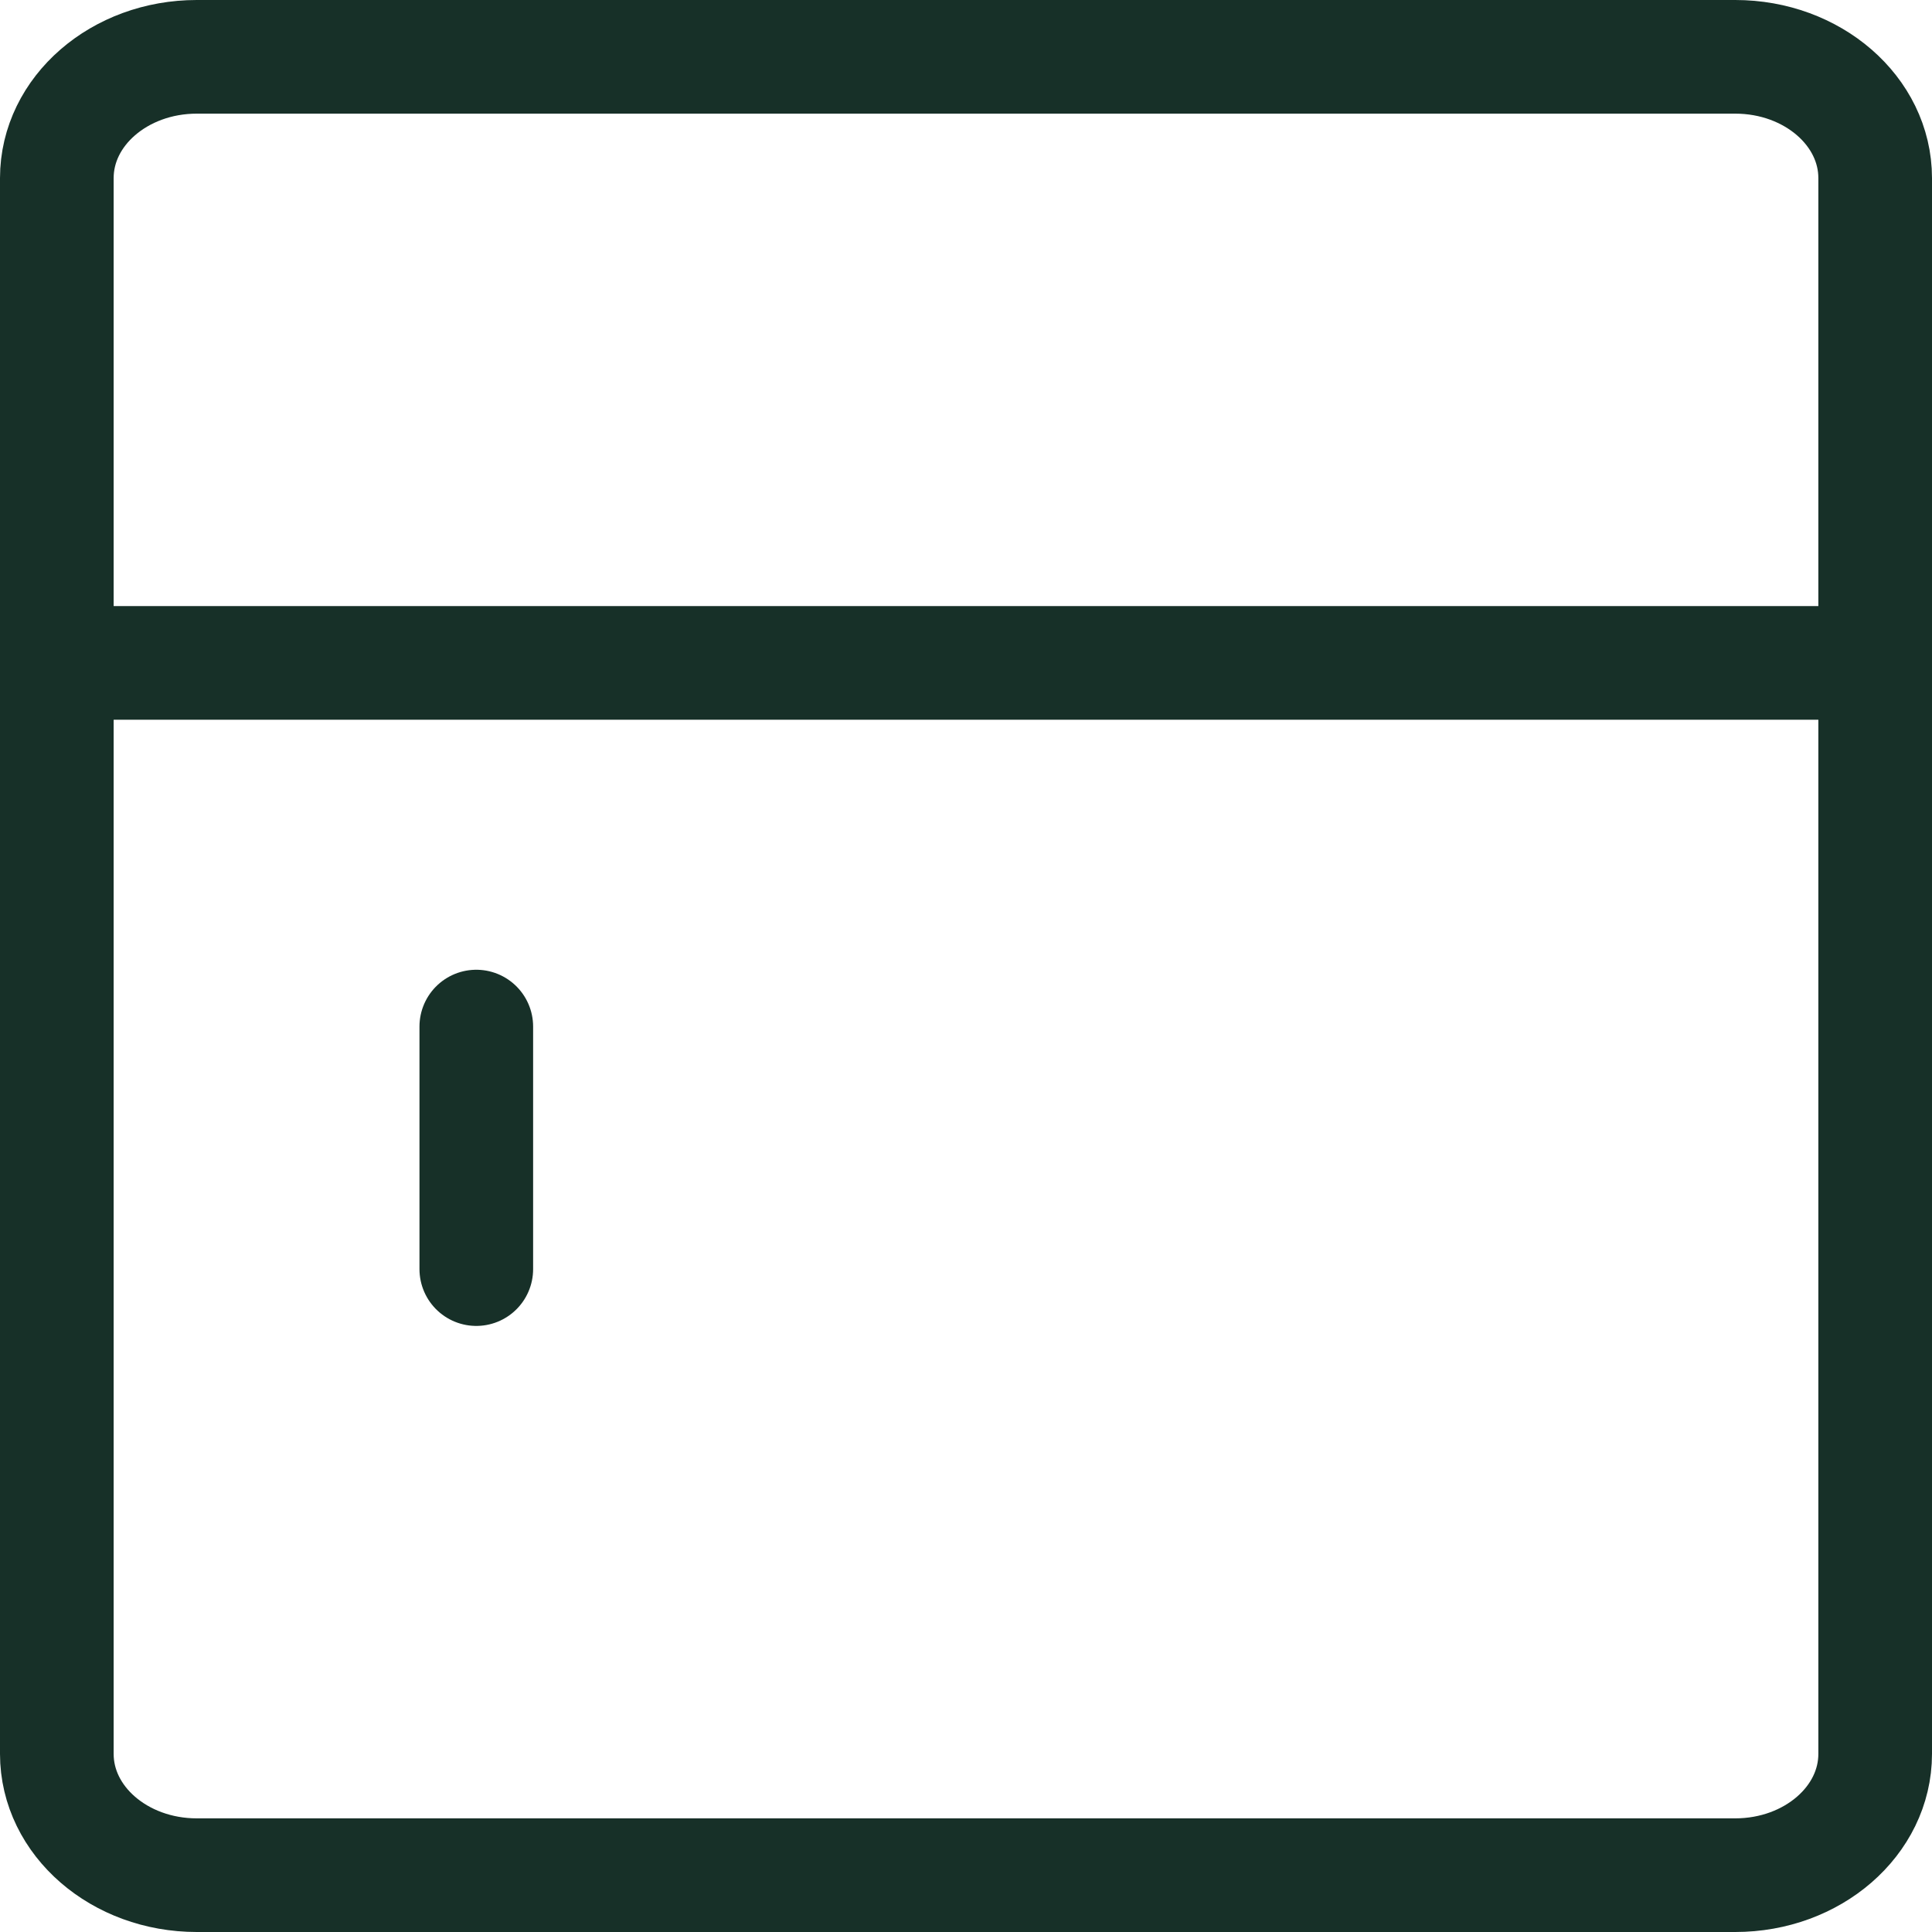 <svg width="17" height="17" viewBox="0 0 17 17" fill="none" xmlns="http://www.w3.org/2000/svg">
<path d="M4.191 9.033V11.167" stroke="#173028" stroke-linecap="round" stroke-linejoin="round"/>
<path d="M15.269 0.5H1.731C1.051 0.5 0.5 0.978 0.5 1.567V15.433C0.5 16.022 1.051 16.5 1.731 16.5H15.269C15.949 16.5 16.5 16.022 16.5 15.433V1.567C16.5 0.978 15.949 0.5 15.269 0.5Z" stroke="#173028" stroke-linecap="round" stroke-linejoin="round"/>
<path d="M0.5 5.833H16.5" stroke="#173028" stroke-linecap="round" stroke-linejoin="round"/>
</svg>
